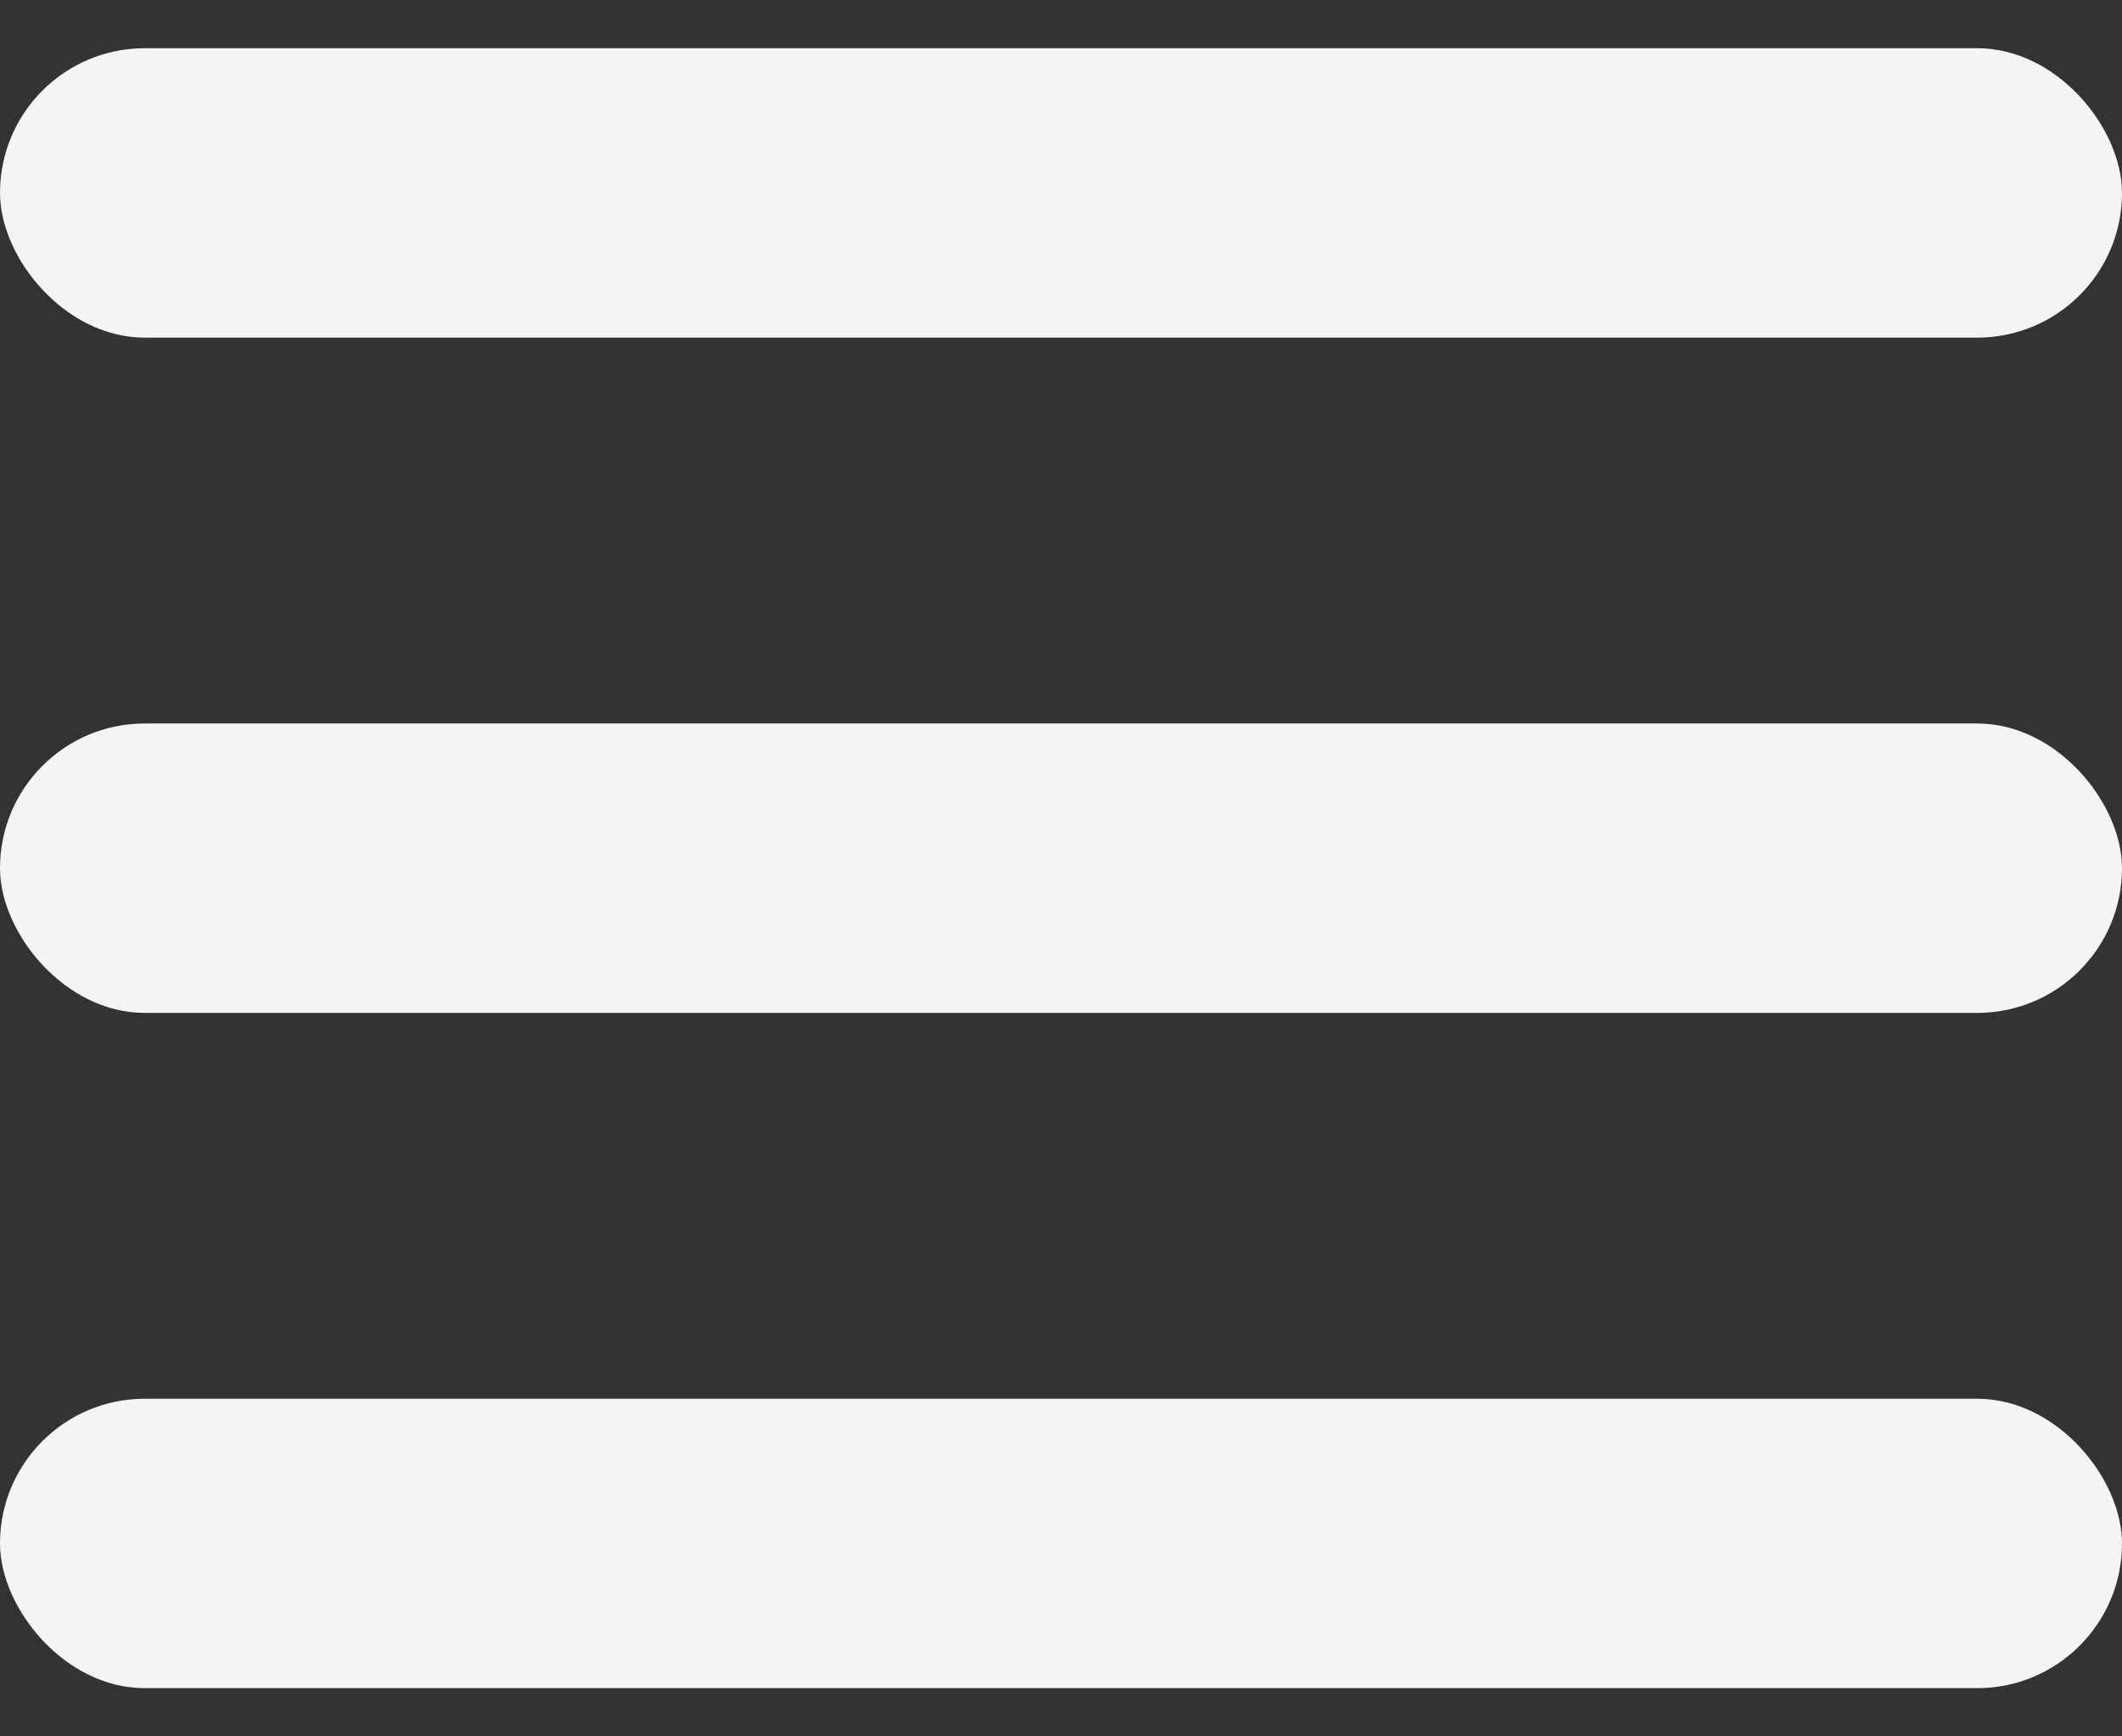 <svg width="22" height="18" viewBox="0 0 22 18" fill="none" xmlns="http://www.w3.org/2000/svg">
<rect x="0" y="0" width="22" height="18" fill="#333333" stroke="none"/>
<rect y="0.5" width="22" height="3" rx="1.5" fill="#F4F4F4"/>
<rect y="7.5" width="22" height="3" rx="1.5" fill="#F4F4F4"/>
<rect y="14.5" width="22" height="3" rx="1.5" fill="#F4F4F4"/>
</svg>
